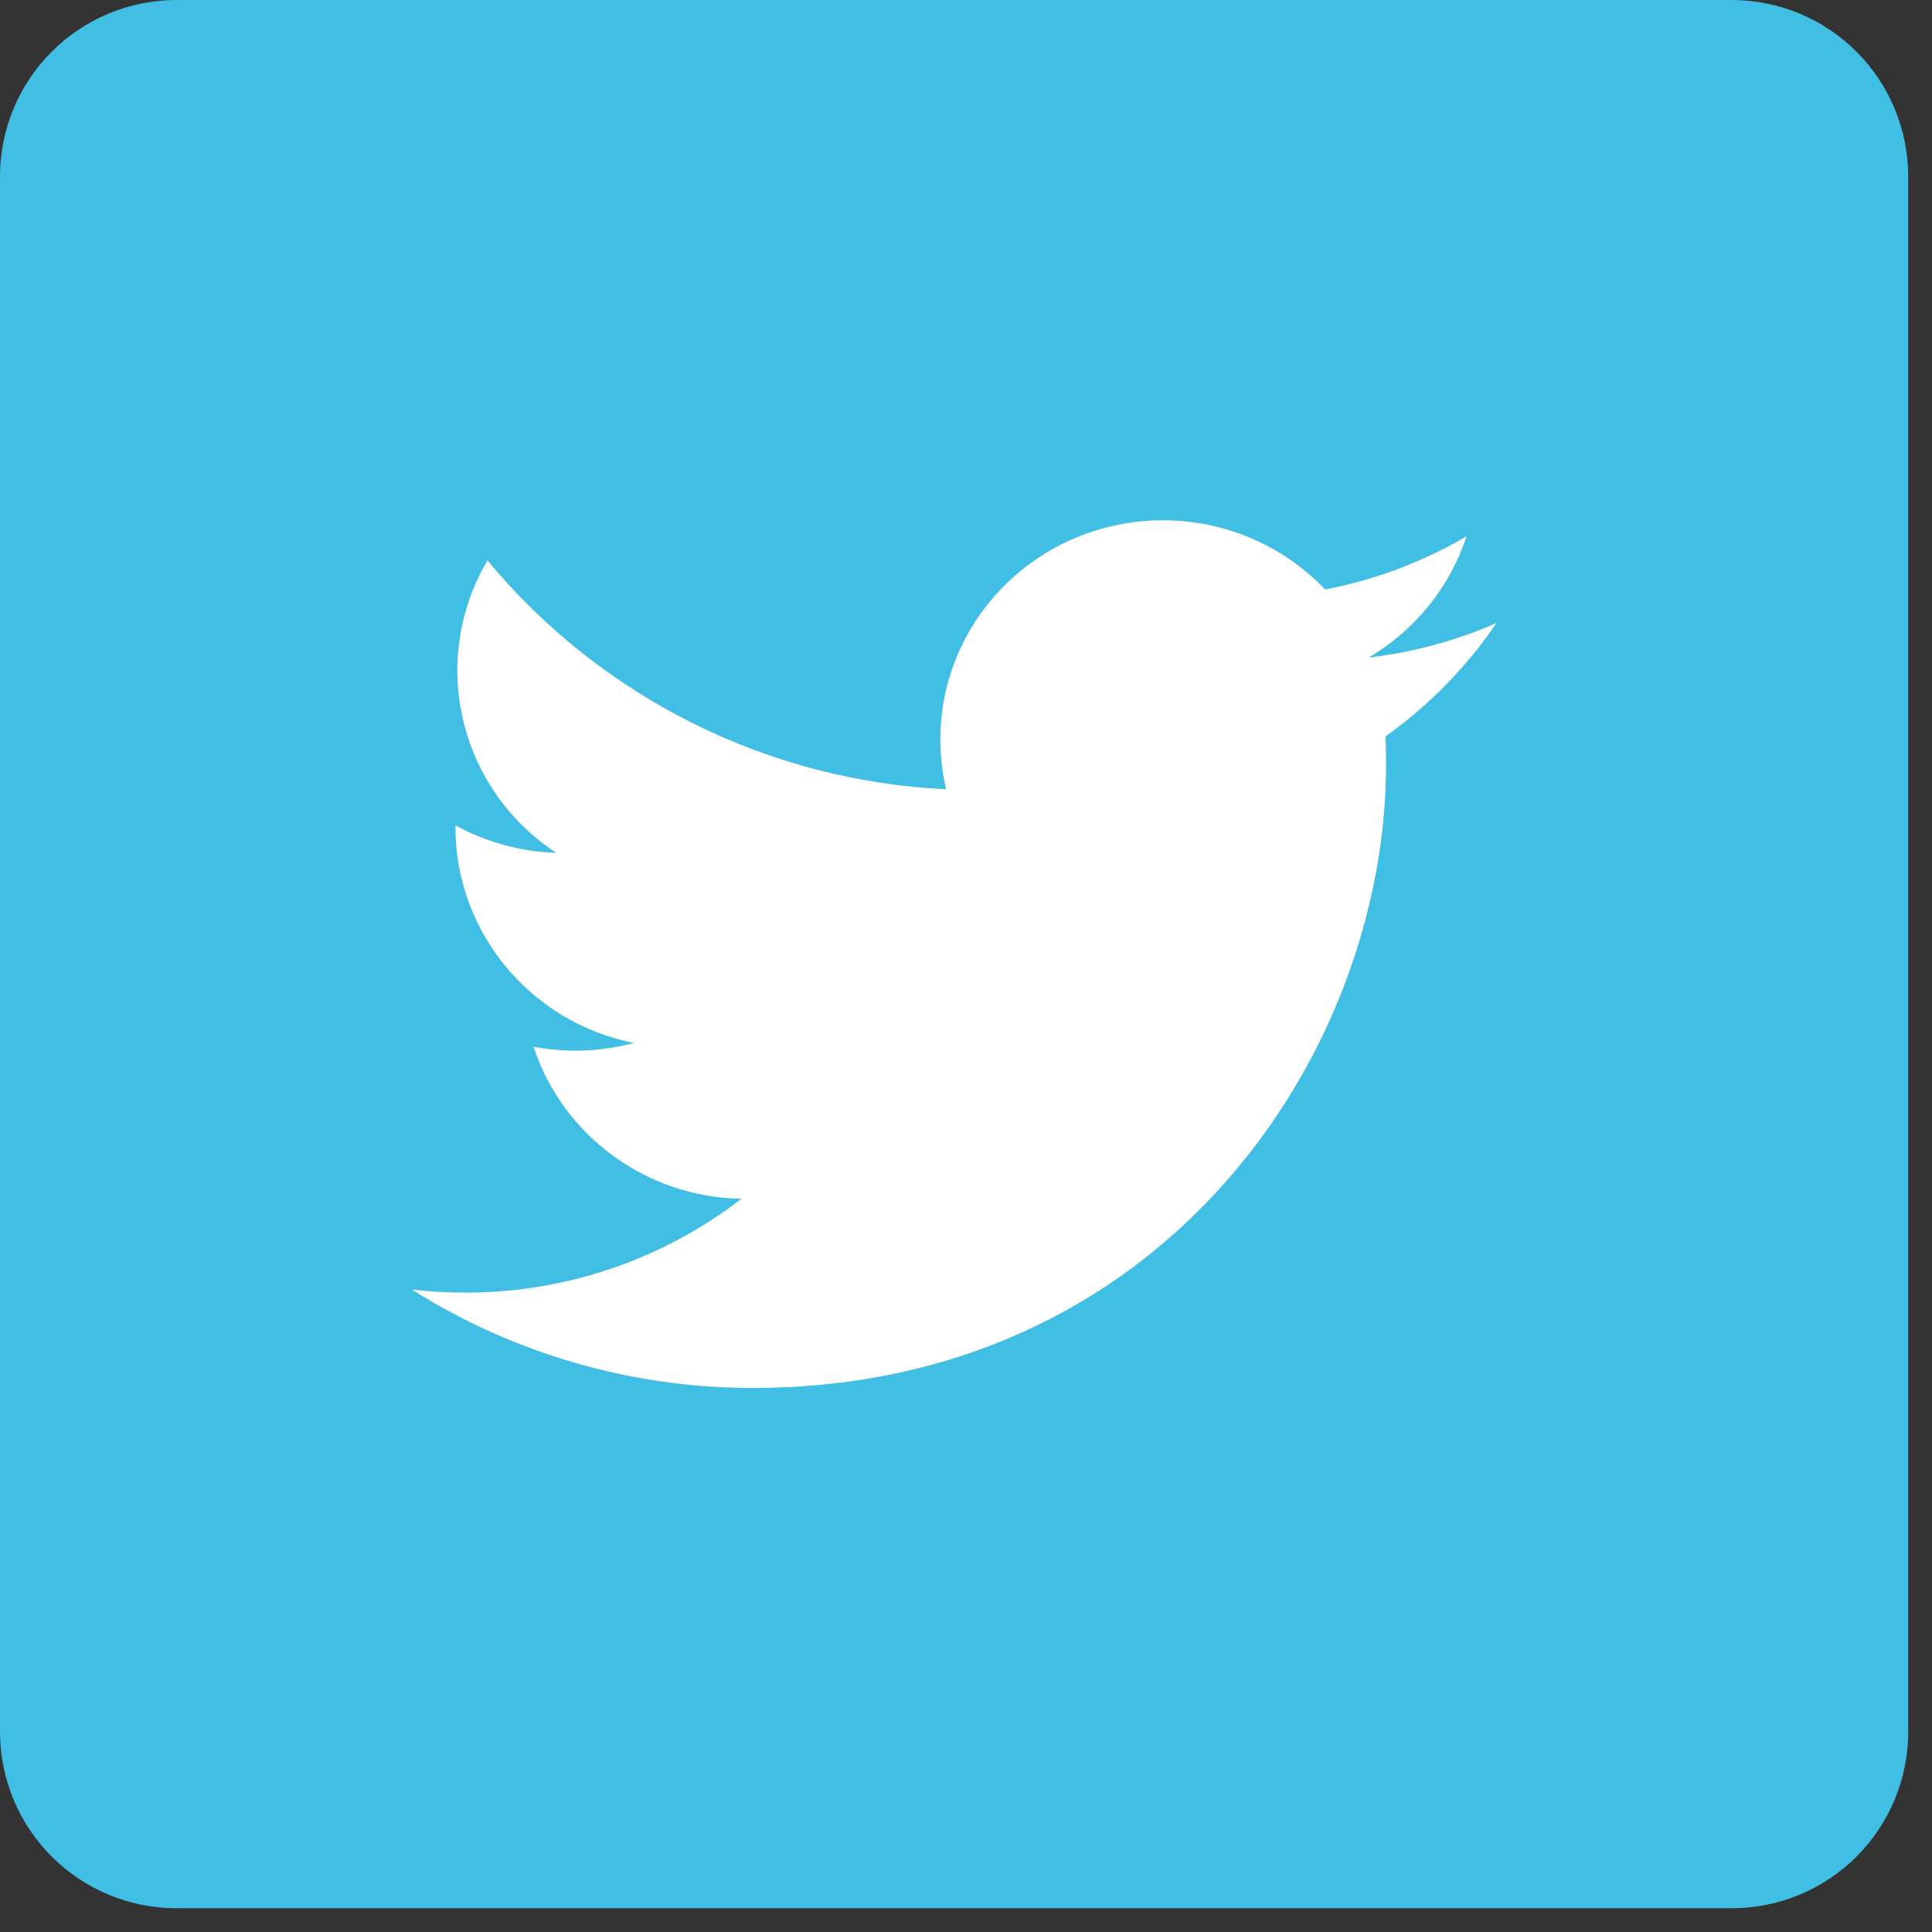 <svg width="38" height="38" viewBox="0 0 38 38" fill="none" xmlns="http://www.w3.org/2000/svg">
<rect x="0" y="0" width="38" height="38" fill="#333333" stroke="none"/>
<path d="M34.072 37.533H3.461C2.544 37.53 1.665 37.165 1.017 36.516C0.368 35.868 0.003 34.989 0 34.072V3.461C0.003 2.544 0.368 1.665 1.017 1.017C1.665 0.368 2.544 0.003 3.461 0L34.071 0C34.988 0.003 35.867 0.368 36.515 1.017C37.164 1.665 37.529 2.544 37.532 3.461V34.071C37.53 34.988 37.165 35.867 36.516 36.516C35.868 37.165 34.989 37.53 34.072 37.533V37.533Z" fill="#41BEE3"/>
<path d="M29.433 12.255C28.634 12.604 27.787 12.832 26.92 12.933C27.83 12.399 28.515 11.551 28.845 10.549C27.984 11.052 27.044 11.406 26.065 11.595C25.653 11.163 25.157 10.82 24.608 10.586C24.059 10.352 23.469 10.232 22.872 10.234C20.455 10.234 18.496 12.164 18.496 14.542C18.496 14.88 18.535 15.207 18.608 15.524C16.874 15.441 15.177 14.999 13.624 14.224C12.071 13.449 10.696 12.359 9.588 11.023C9.199 11.678 8.995 12.427 8.995 13.189C8.996 13.901 9.175 14.602 9.515 15.228C9.855 15.854 10.345 16.385 10.942 16.774C10.248 16.753 9.569 16.568 8.96 16.235V16.289C8.96 16.841 9.068 17.366 9.259 17.85C9.53 18.527 9.965 19.125 10.526 19.59C11.087 20.056 11.756 20.373 12.471 20.514C12.095 20.614 11.707 20.665 11.317 20.665C11.041 20.665 10.765 20.639 10.494 20.587C11.052 22.298 12.668 23.544 14.582 23.579C13.025 24.78 11.113 25.429 9.146 25.424C8.792 25.424 8.445 25.404 8.101 25.364C10.109 26.631 12.436 27.302 14.81 27.299C21.652 27.299 25.856 22.559 26.965 17.642C27.201 16.607 27.298 15.545 27.251 14.484C28.105 13.877 28.844 13.122 29.433 12.255V12.255Z" fill="white"/>
</svg>
